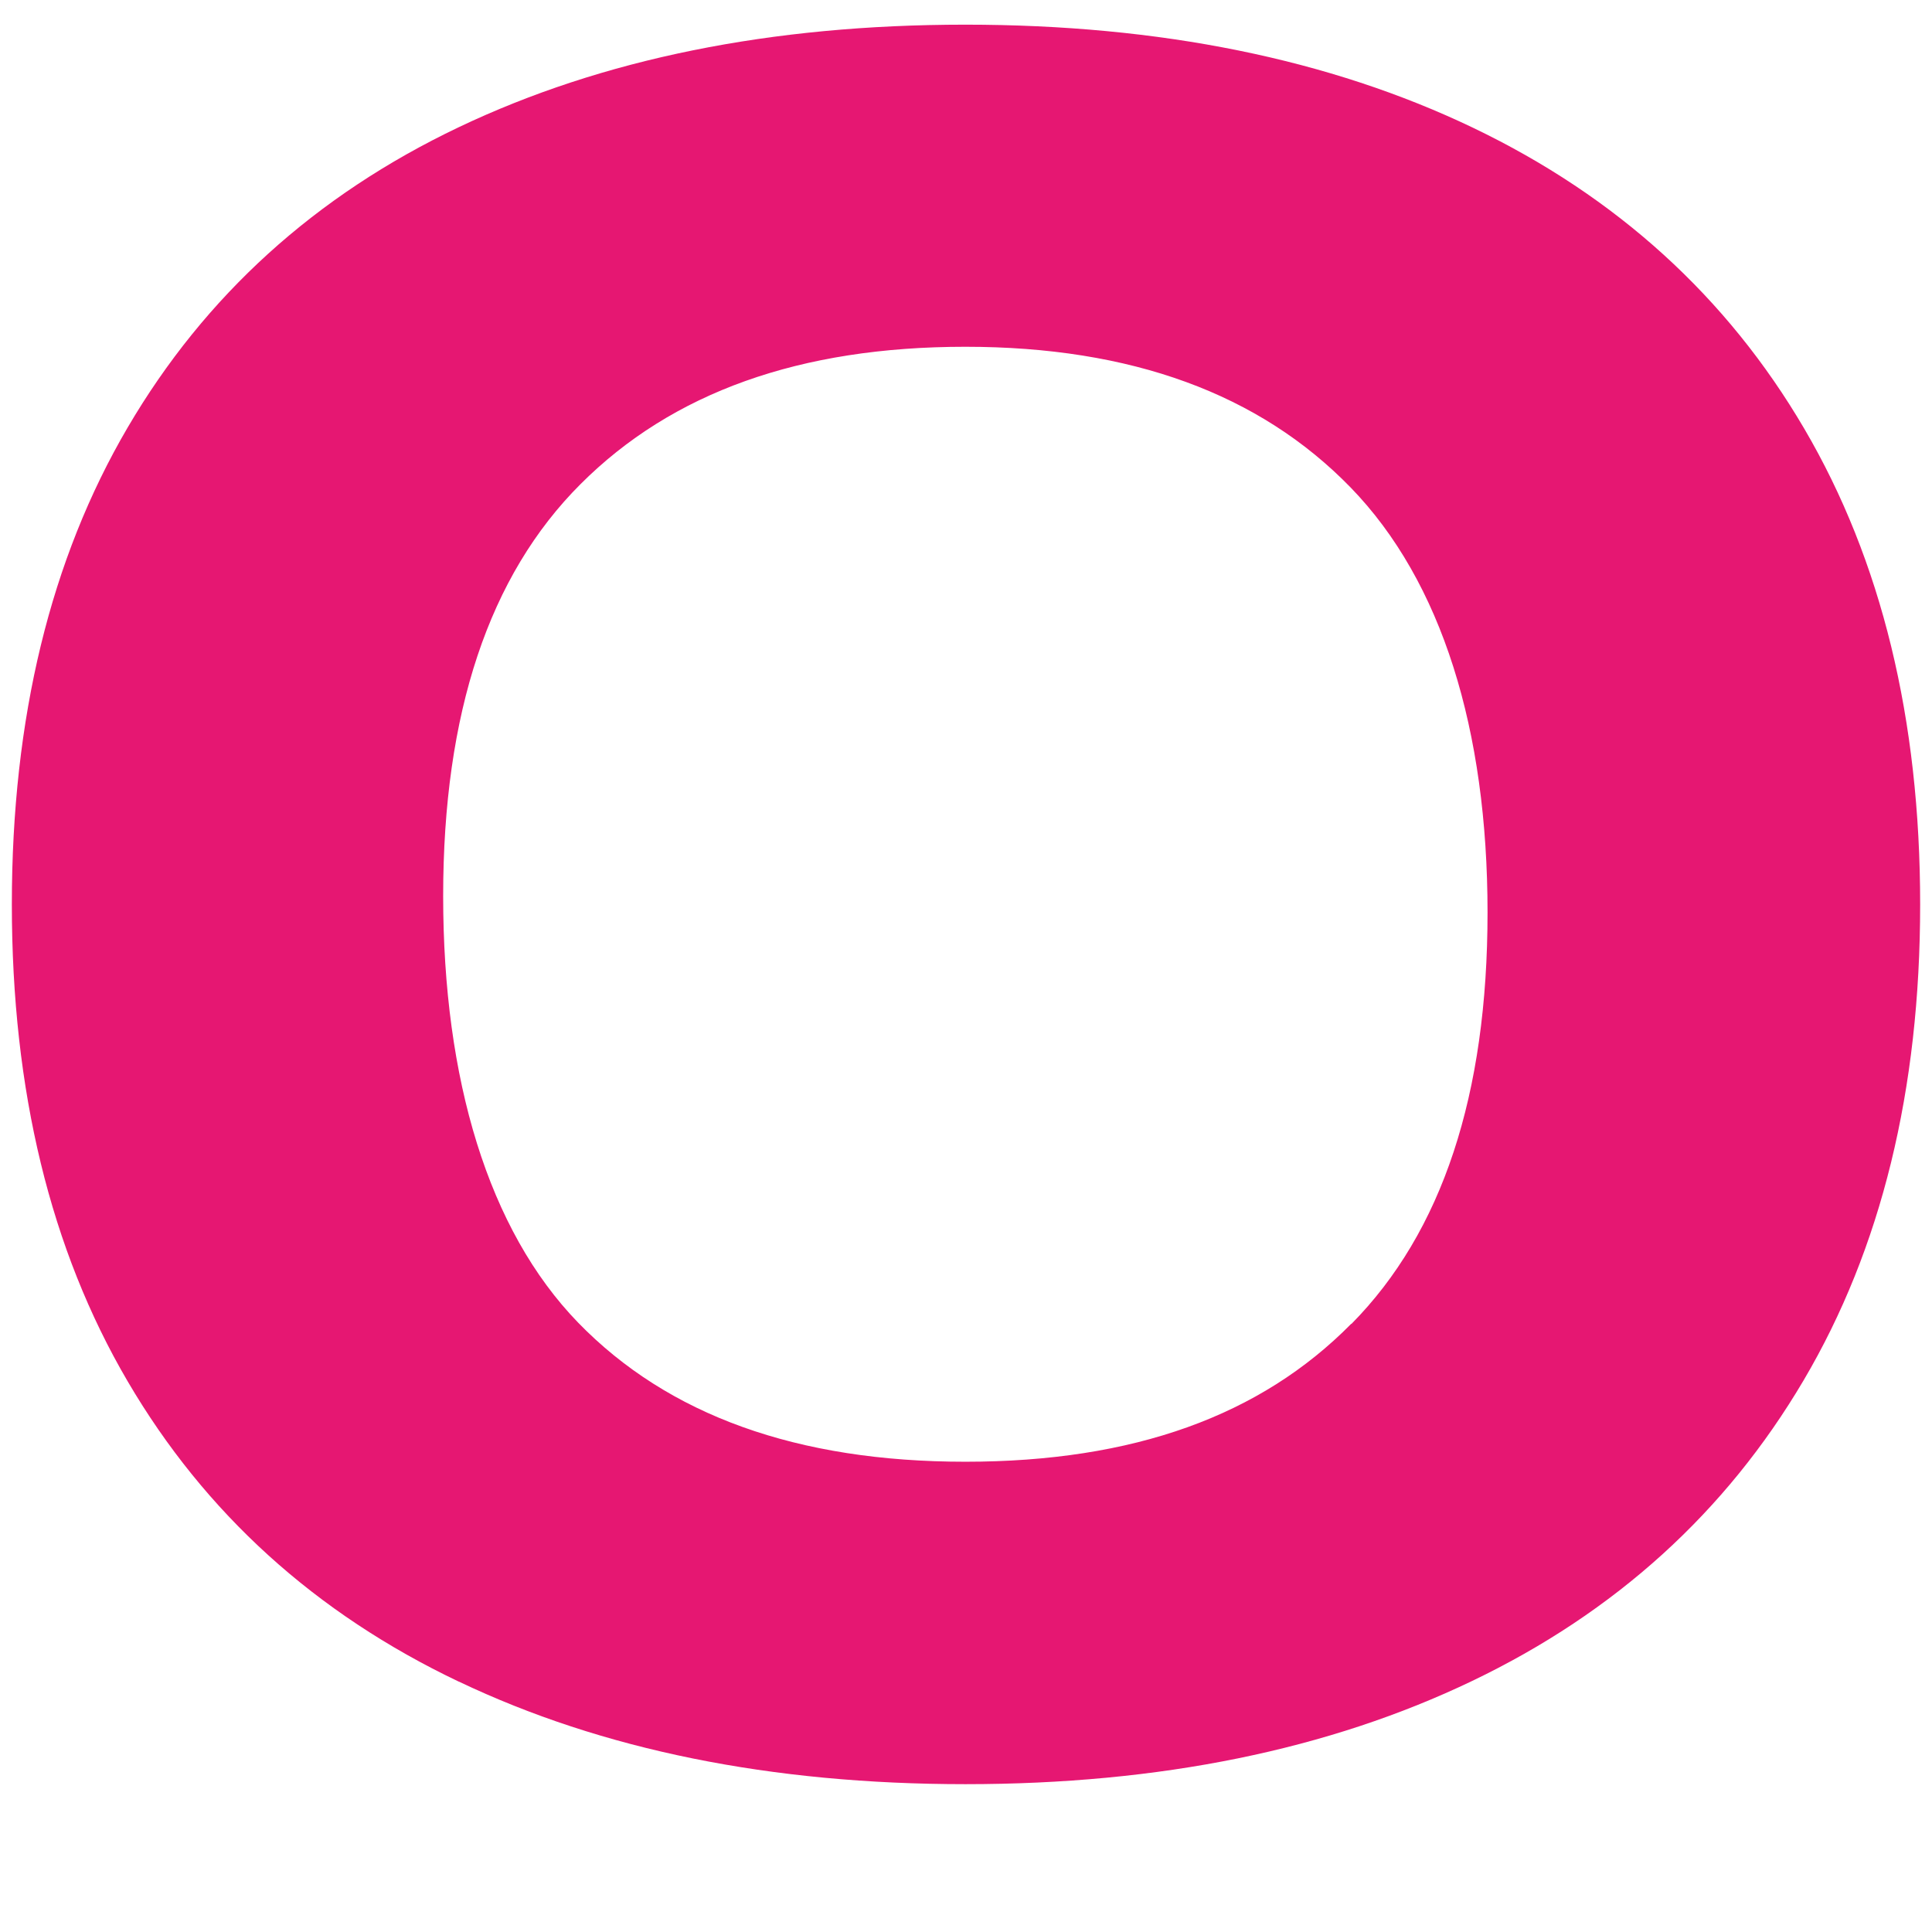 <svg viewBox="0 0 119.06 119.06" xmlns="http://www.w3.org/2000/svg"><path d="m28.27 103.63c-8.84-4.21-15.64-10.38-20.4-18.5-4.76-8.12-7.14-17.92-7.14-29.4s2.38-21.27 7.14-29.39 11.56-14.29 20.4-18.5c8.84-4.21 19.24-6.32 31.22-6.32s22.46 2.12 31.3 6.36 15.64 10.42 20.4 18.54 7.14 17.89 7.14 29.32-2.39 21.2-7.18 29.32-11.6 14.3-20.43 18.53c-8.84 4.24-19.24 6.36-31.22 6.36s-22.39-2.11-31.22-6.32zm55.01-22.04c5.6-5.67 8.39-14.12 8.39-25.36s-2.81-20.39-8.43-26.18-13.54-8.68-23.75-8.68-18.07 2.82-23.71 8.46c-5.65 5.64-8.47 14.11-8.47 25.39s2.77 20.57 8.32 26.29c5.55 5.71 13.5 8.57 23.86 8.57s18.19-2.83 23.78-8.5z" fill="#e61772"/></svg>